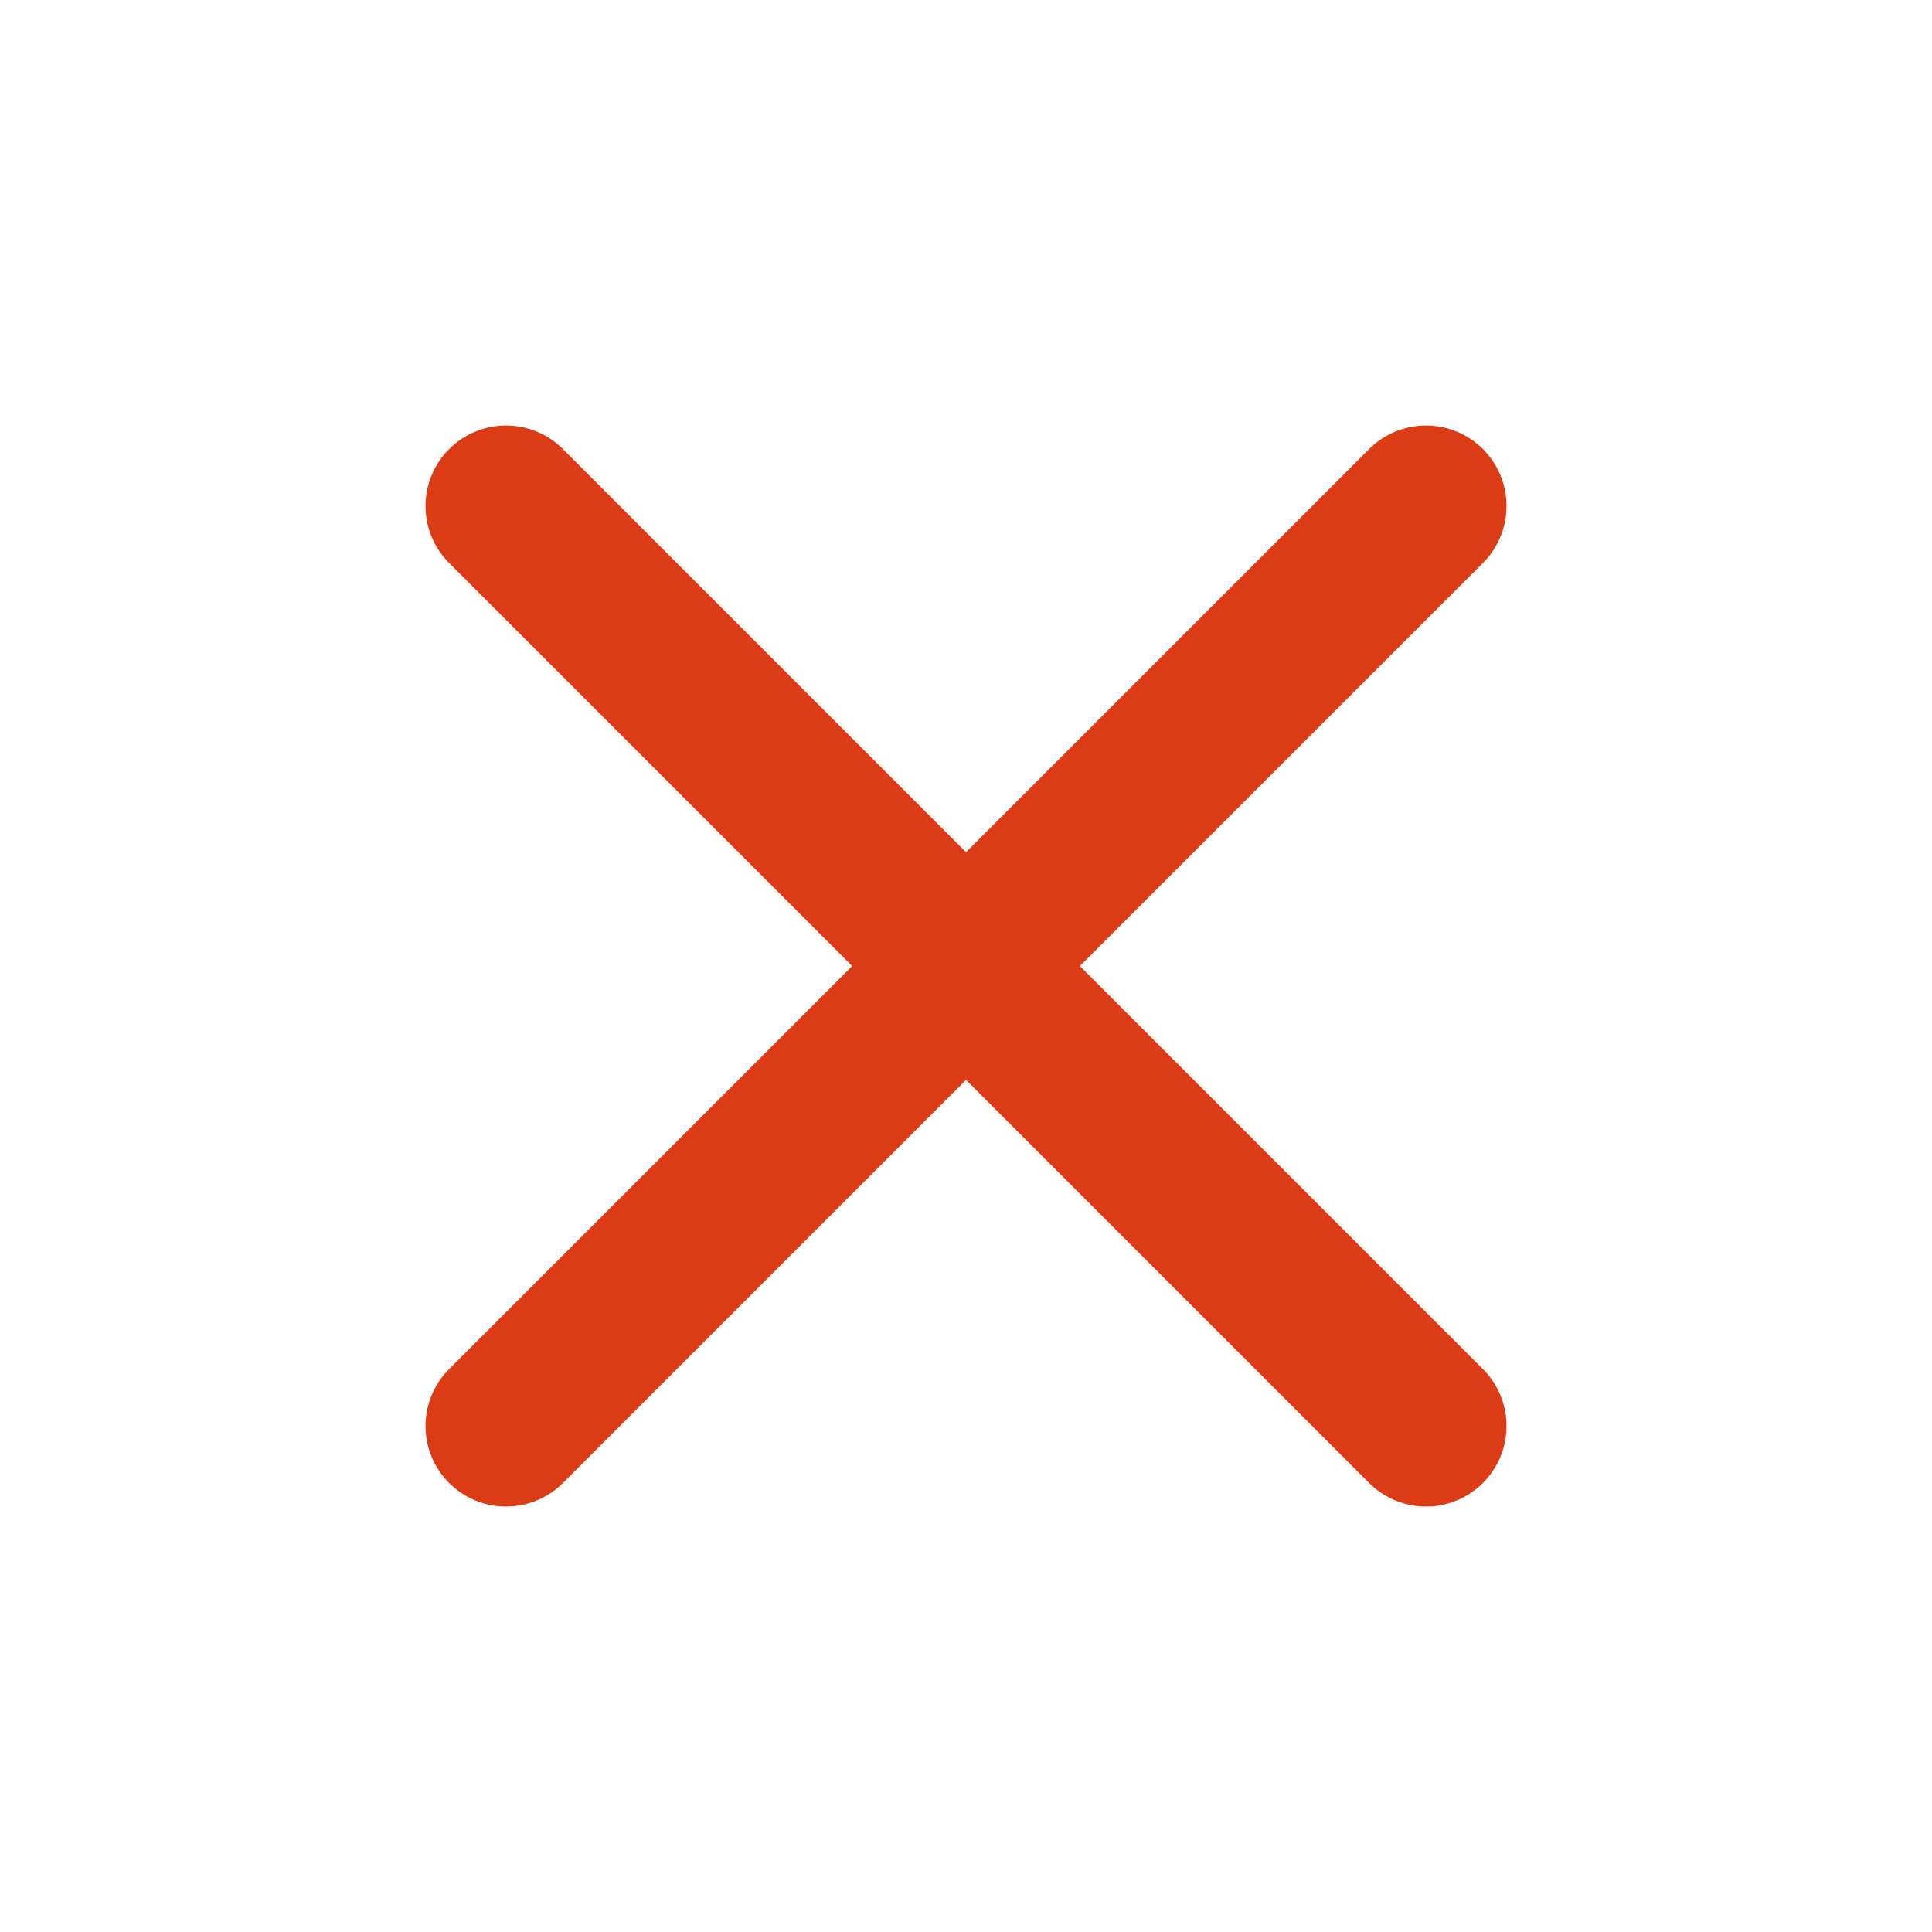 <svg width="48" height="48" viewBox="0 0 48 48" fill="none" xmlns="http://www.w3.org/2000/svg">
<path d="M35.429 35.429L12.572 12.572M35.429 12.572L12.572 35.429" stroke="#DC3C15" stroke-width="4" stroke-linecap="round" stroke-linejoin="round"/>
</svg>
